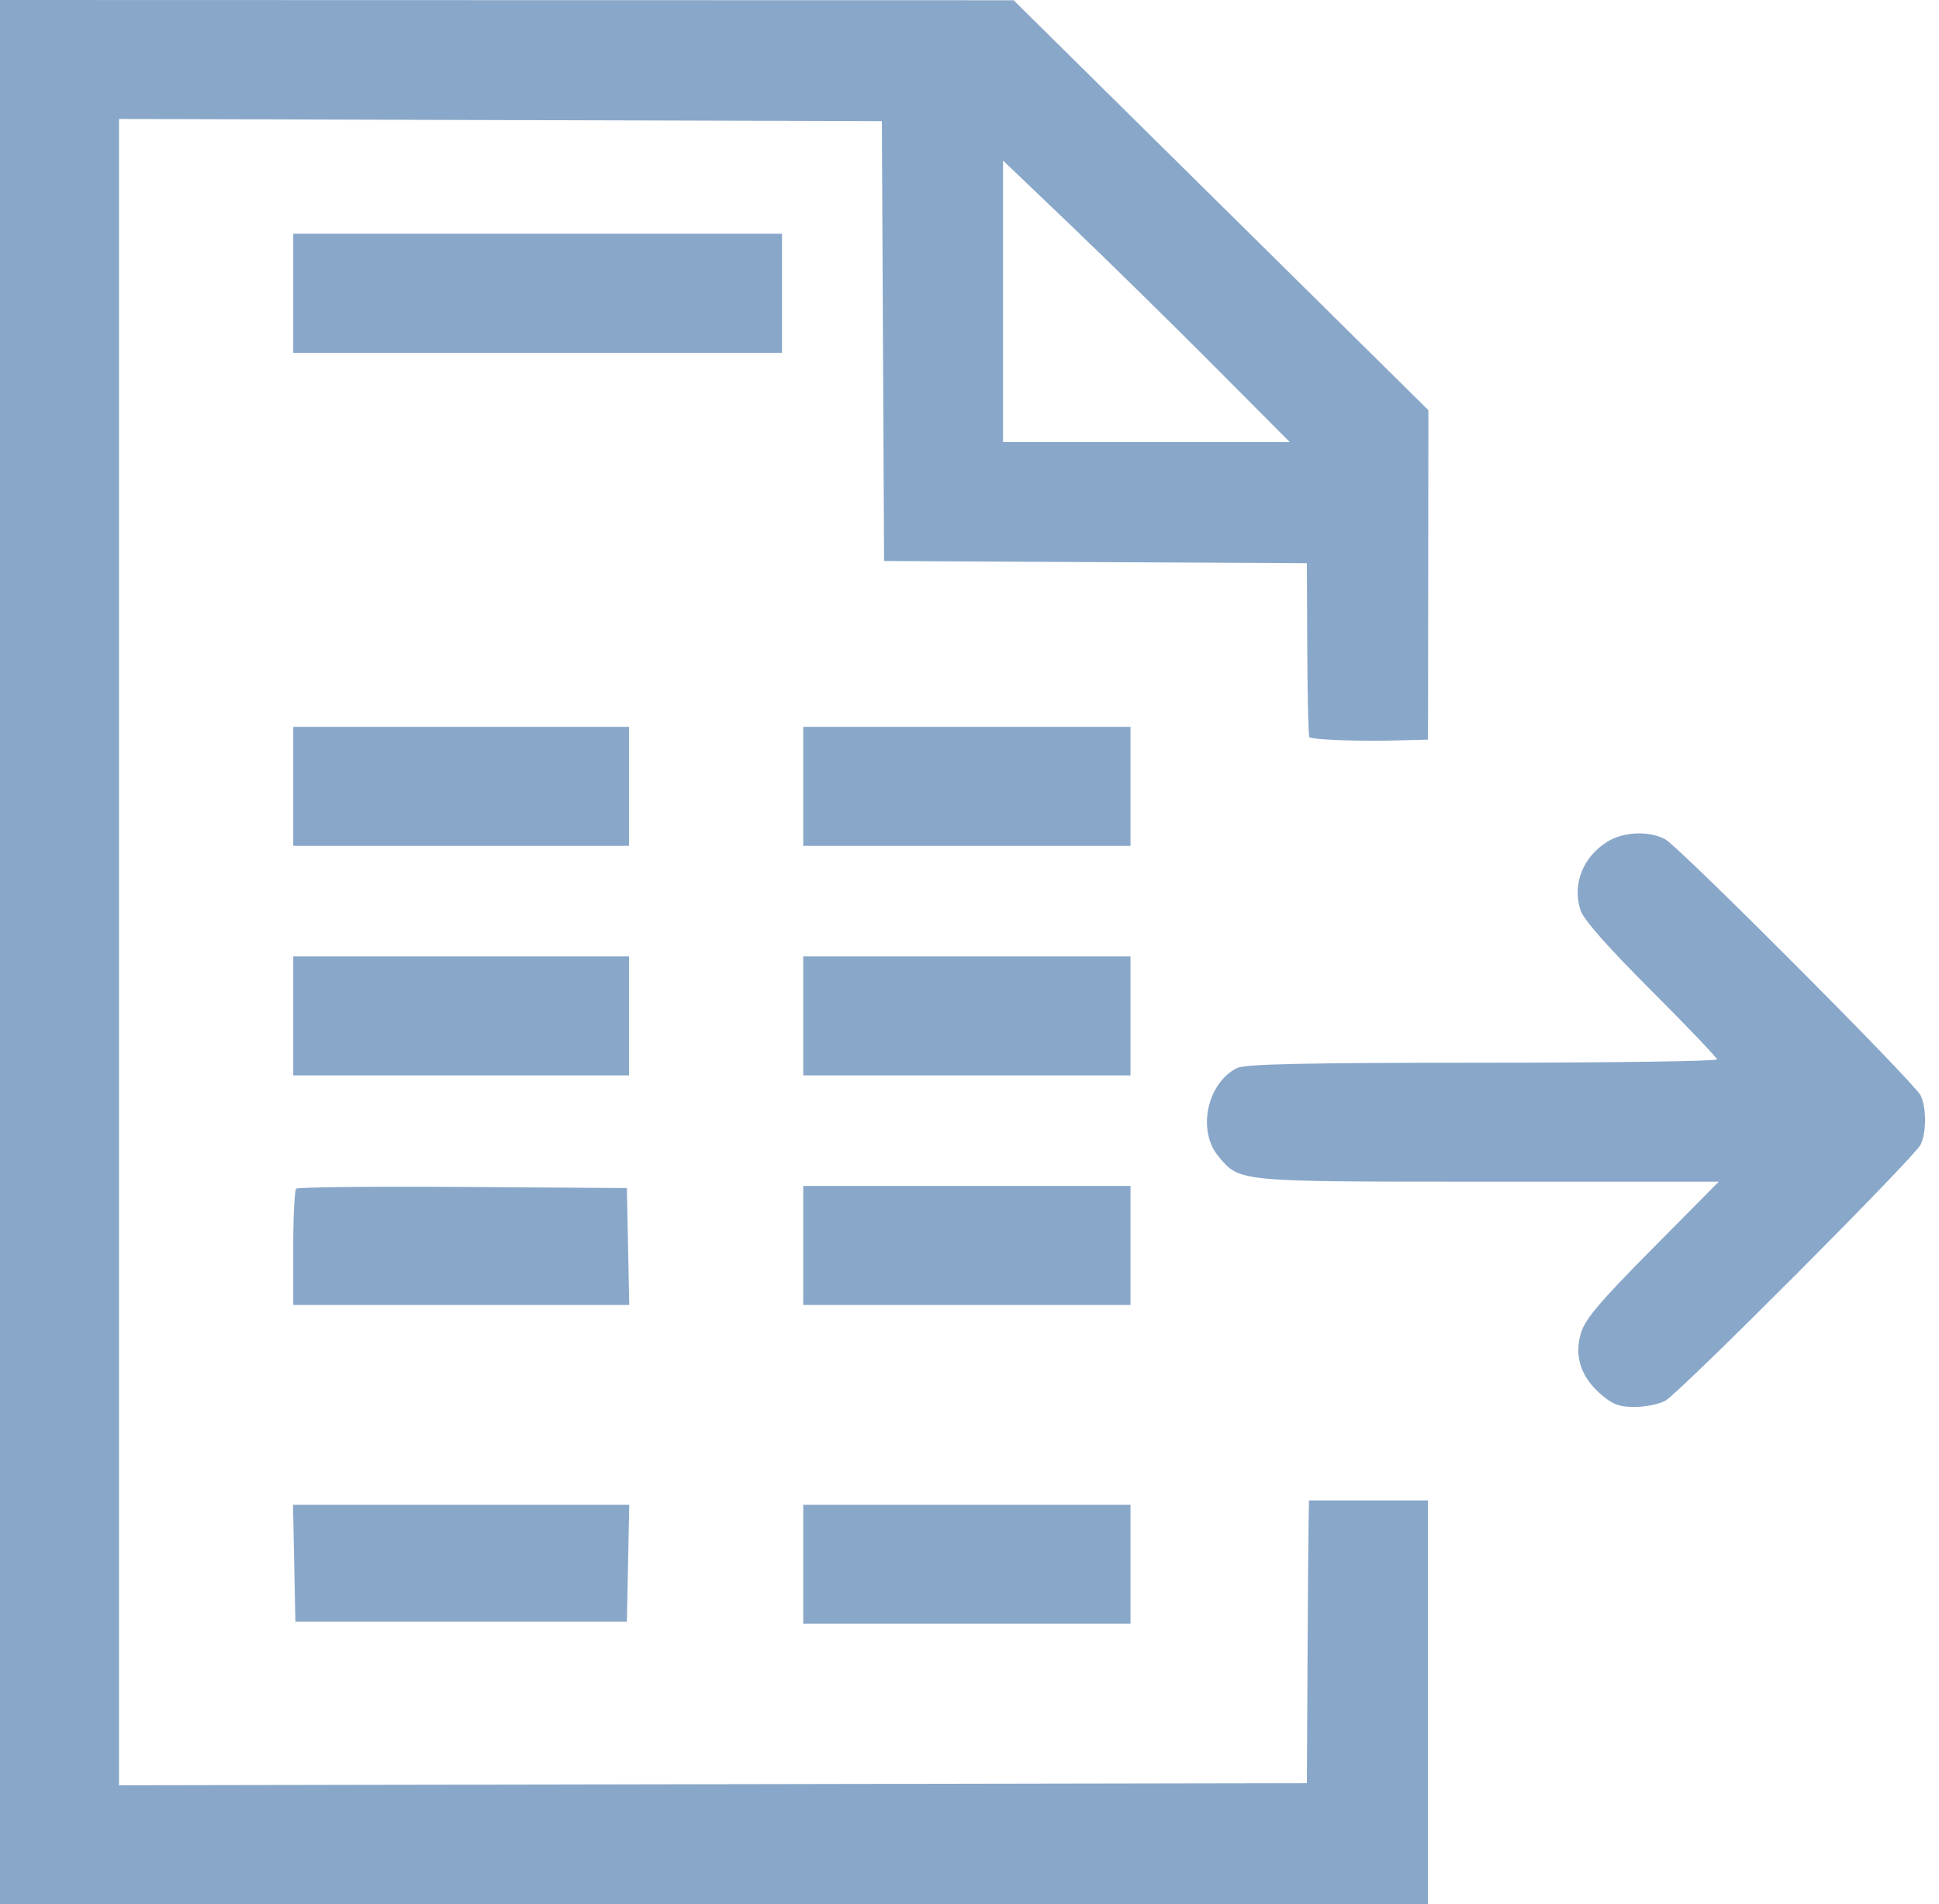 <svg width="56" height="55" viewBox="0 0 56 55" fill="none" xmlns="http://www.w3.org/2000/svg">
<path opacity="0.5" fill-rule="evenodd" clip-rule="evenodd" d="M0 27.5V55H20.621H41.242V49.169V43.337H39.523H37.805L37.793 43.982C37.786 44.336 37.772 46.173 37.762 48.064L37.744 51.501L20.59 51.532L3.437 51.563V27.5V3.436L14.453 3.468L25.469 3.499L25.501 9.851L25.533 16.203L31.638 16.235L37.744 16.267L37.755 18.753C37.761 20.121 37.788 21.262 37.816 21.29C37.892 21.364 39.214 21.416 40.291 21.387L41.242 21.362L41.248 16.604L41.253 11.847L35.264 5.927L29.274 0.007L14.637 0.004L0 0V27.5ZM35.042 10.55L37.25 12.768H33.109H28.968V8.702V4.637L30.901 6.484C31.964 7.5 33.828 9.33 35.042 10.55ZM8.469 8.471V10.19H15.527H22.585V8.471V6.752H15.527H8.469V8.471ZM8.469 22.712V24.431H13.318H18.166V22.712V20.993H13.318H8.469V22.712ZM23.198 22.712V24.431H27.924H32.65V22.712V20.993H27.924H23.198V22.712ZM46.434 24.303C45.717 24.74 45.4 25.543 45.647 26.293C45.736 26.563 46.44 27.36 47.686 28.605C48.732 29.65 49.588 30.547 49.588 30.598C49.588 30.65 46.537 30.693 42.807 30.694C37.629 30.695 35.954 30.732 35.722 30.849C34.856 31.288 34.57 32.662 35.191 33.4C35.814 34.141 35.692 34.13 42.982 34.13H49.64L47.724 36.063C46.208 37.593 45.776 38.102 45.658 38.503C45.461 39.168 45.651 39.758 46.225 40.262C46.565 40.561 46.763 40.636 47.205 40.636C47.51 40.636 47.908 40.557 48.091 40.46C48.49 40.248 55.274 33.445 55.467 33.063C55.641 32.719 55.641 31.98 55.467 31.635C55.274 31.253 48.49 24.45 48.091 24.239C47.627 23.992 46.898 24.02 46.434 24.303ZM8.469 29.341V31.06H13.318H18.166V29.341V27.623H13.318H8.469V29.341ZM23.198 29.341V31.06H27.924H32.65V29.341V27.623H27.924H23.198V29.341ZM8.553 34.333C8.507 34.378 8.469 35.153 8.469 36.053V37.69H13.321H18.173L18.139 36.002L18.105 34.314L13.37 34.282C10.766 34.264 8.598 34.287 8.553 34.333ZM23.198 35.971V37.69H27.924H32.65V35.971V34.252H27.924H23.198V35.971ZM8.497 45.148L8.531 46.836H13.318H18.105L18.139 45.148L18.173 43.46H13.318H8.462L8.497 45.148ZM23.198 45.179V46.897H27.924H32.65V45.179V43.46H27.924H23.198V45.179Z" fill="#155094"/>
</svg>
